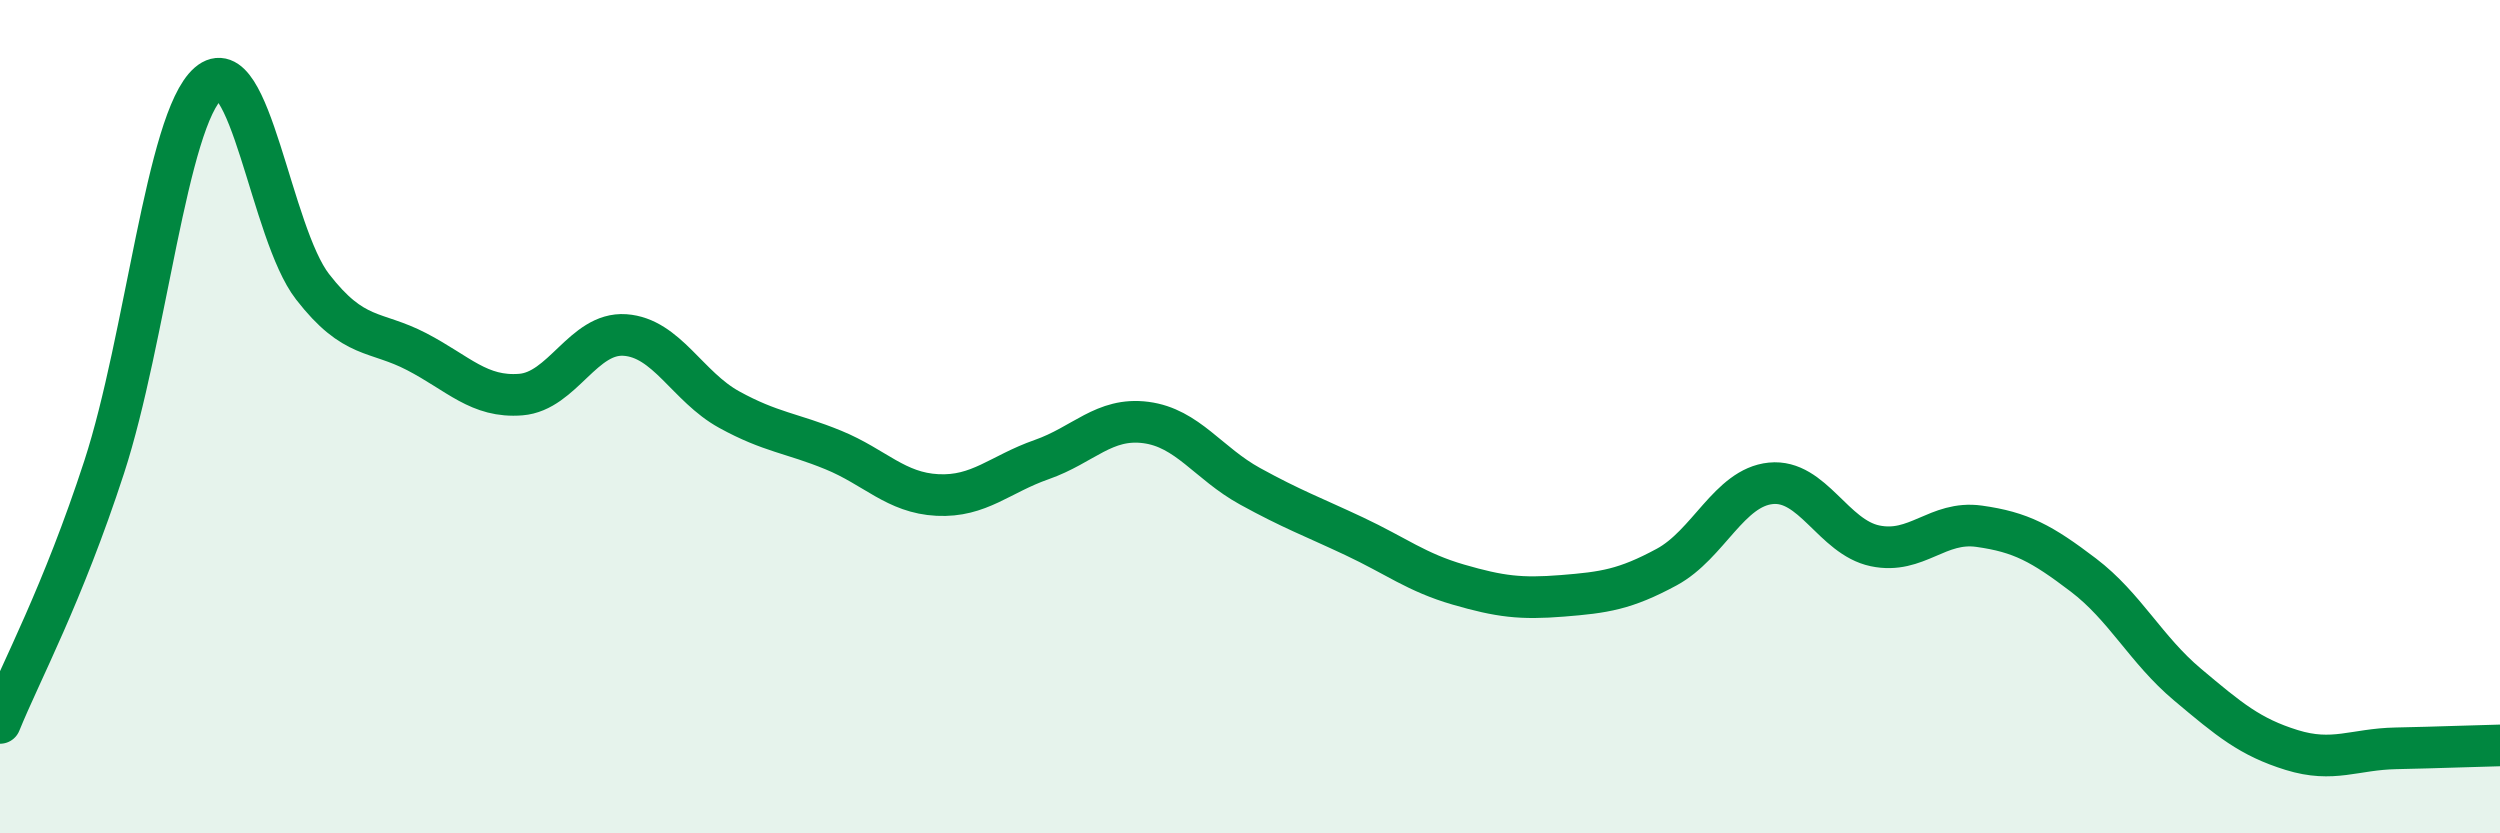 
    <svg width="60" height="20" viewBox="0 0 60 20" xmlns="http://www.w3.org/2000/svg">
      <path
        d="M 0,17.35 C 0.5,16.12 1.5,14.28 2.5,11.21 C 3.5,8.14 4,2.87 5,2 C 6,1.13 6.5,5.59 7.5,6.88 C 8.5,8.17 9,7.92 10,8.44 C 11,8.96 11.5,9.55 12.5,9.47 C 13.5,9.39 14,7.97 15,8.04 C 16,8.11 16.5,9.28 17.5,9.83 C 18.5,10.38 19,10.39 20,10.8 C 21,11.21 21.5,11.83 22.5,11.88 C 23.5,11.93 24,11.38 25,11.03 C 26,10.68 26.5,10.01 27.5,10.14 C 28.5,10.27 29,11.12 30,11.67 C 31,12.22 31.5,12.4 32.5,12.87 C 33.5,13.34 34,13.74 35,14.03 C 36,14.32 36.5,14.38 37.5,14.3 C 38.5,14.22 39,14.15 40,13.61 C 41,13.07 41.5,11.7 42.5,11.6 C 43.5,11.5 44,12.89 45,13.1 C 46,13.31 46.5,12.49 47.5,12.63 C 48.5,12.77 49,13.04 50,13.8 C 51,14.56 51.5,15.59 52.5,16.43 C 53.5,17.27 54,17.69 55,18 C 56,18.31 56.5,17.98 57.5,17.96 C 58.5,17.94 59.5,17.9 60,17.89L60 20L0 20Z"
        fill="#008740"
        opacity="0.1"
        stroke-linecap="round"
        stroke-linejoin="round"
      />
      <path
        d="M 0,17.35 C 0.5,16.12 1.5,14.28 2.5,11.21 C 3.5,8.14 4,2.87 5,2 C 6,1.13 6.5,5.59 7.5,6.88 C 8.5,8.17 9,7.92 10,8.44 C 11,8.96 11.5,9.55 12.5,9.47 C 13.5,9.39 14,7.97 15,8.04 C 16,8.11 16.5,9.28 17.5,9.83 C 18.5,10.38 19,10.39 20,10.8 C 21,11.21 21.5,11.83 22.5,11.88 C 23.5,11.93 24,11.38 25,11.03 C 26,10.68 26.5,10.01 27.5,10.14 C 28.5,10.27 29,11.12 30,11.67 C 31,12.22 31.5,12.4 32.5,12.87 C 33.5,13.34 34,13.74 35,14.03 C 36,14.32 36.5,14.38 37.5,14.3 C 38.5,14.22 39,14.15 40,13.61 C 41,13.07 41.5,11.7 42.5,11.6 C 43.5,11.5 44,12.89 45,13.1 C 46,13.31 46.5,12.49 47.5,12.63 C 48.5,12.77 49,13.04 50,13.8 C 51,14.56 51.5,15.59 52.5,16.43 C 53.5,17.27 54,17.69 55,18 C 56,18.31 56.5,17.98 57.5,17.96 C 58.5,17.94 59.5,17.9 60,17.89"
        stroke="#008740"
        stroke-width="1"
        fill="none"
        stroke-linecap="round"
        stroke-linejoin="round"
      />
    </svg>
  